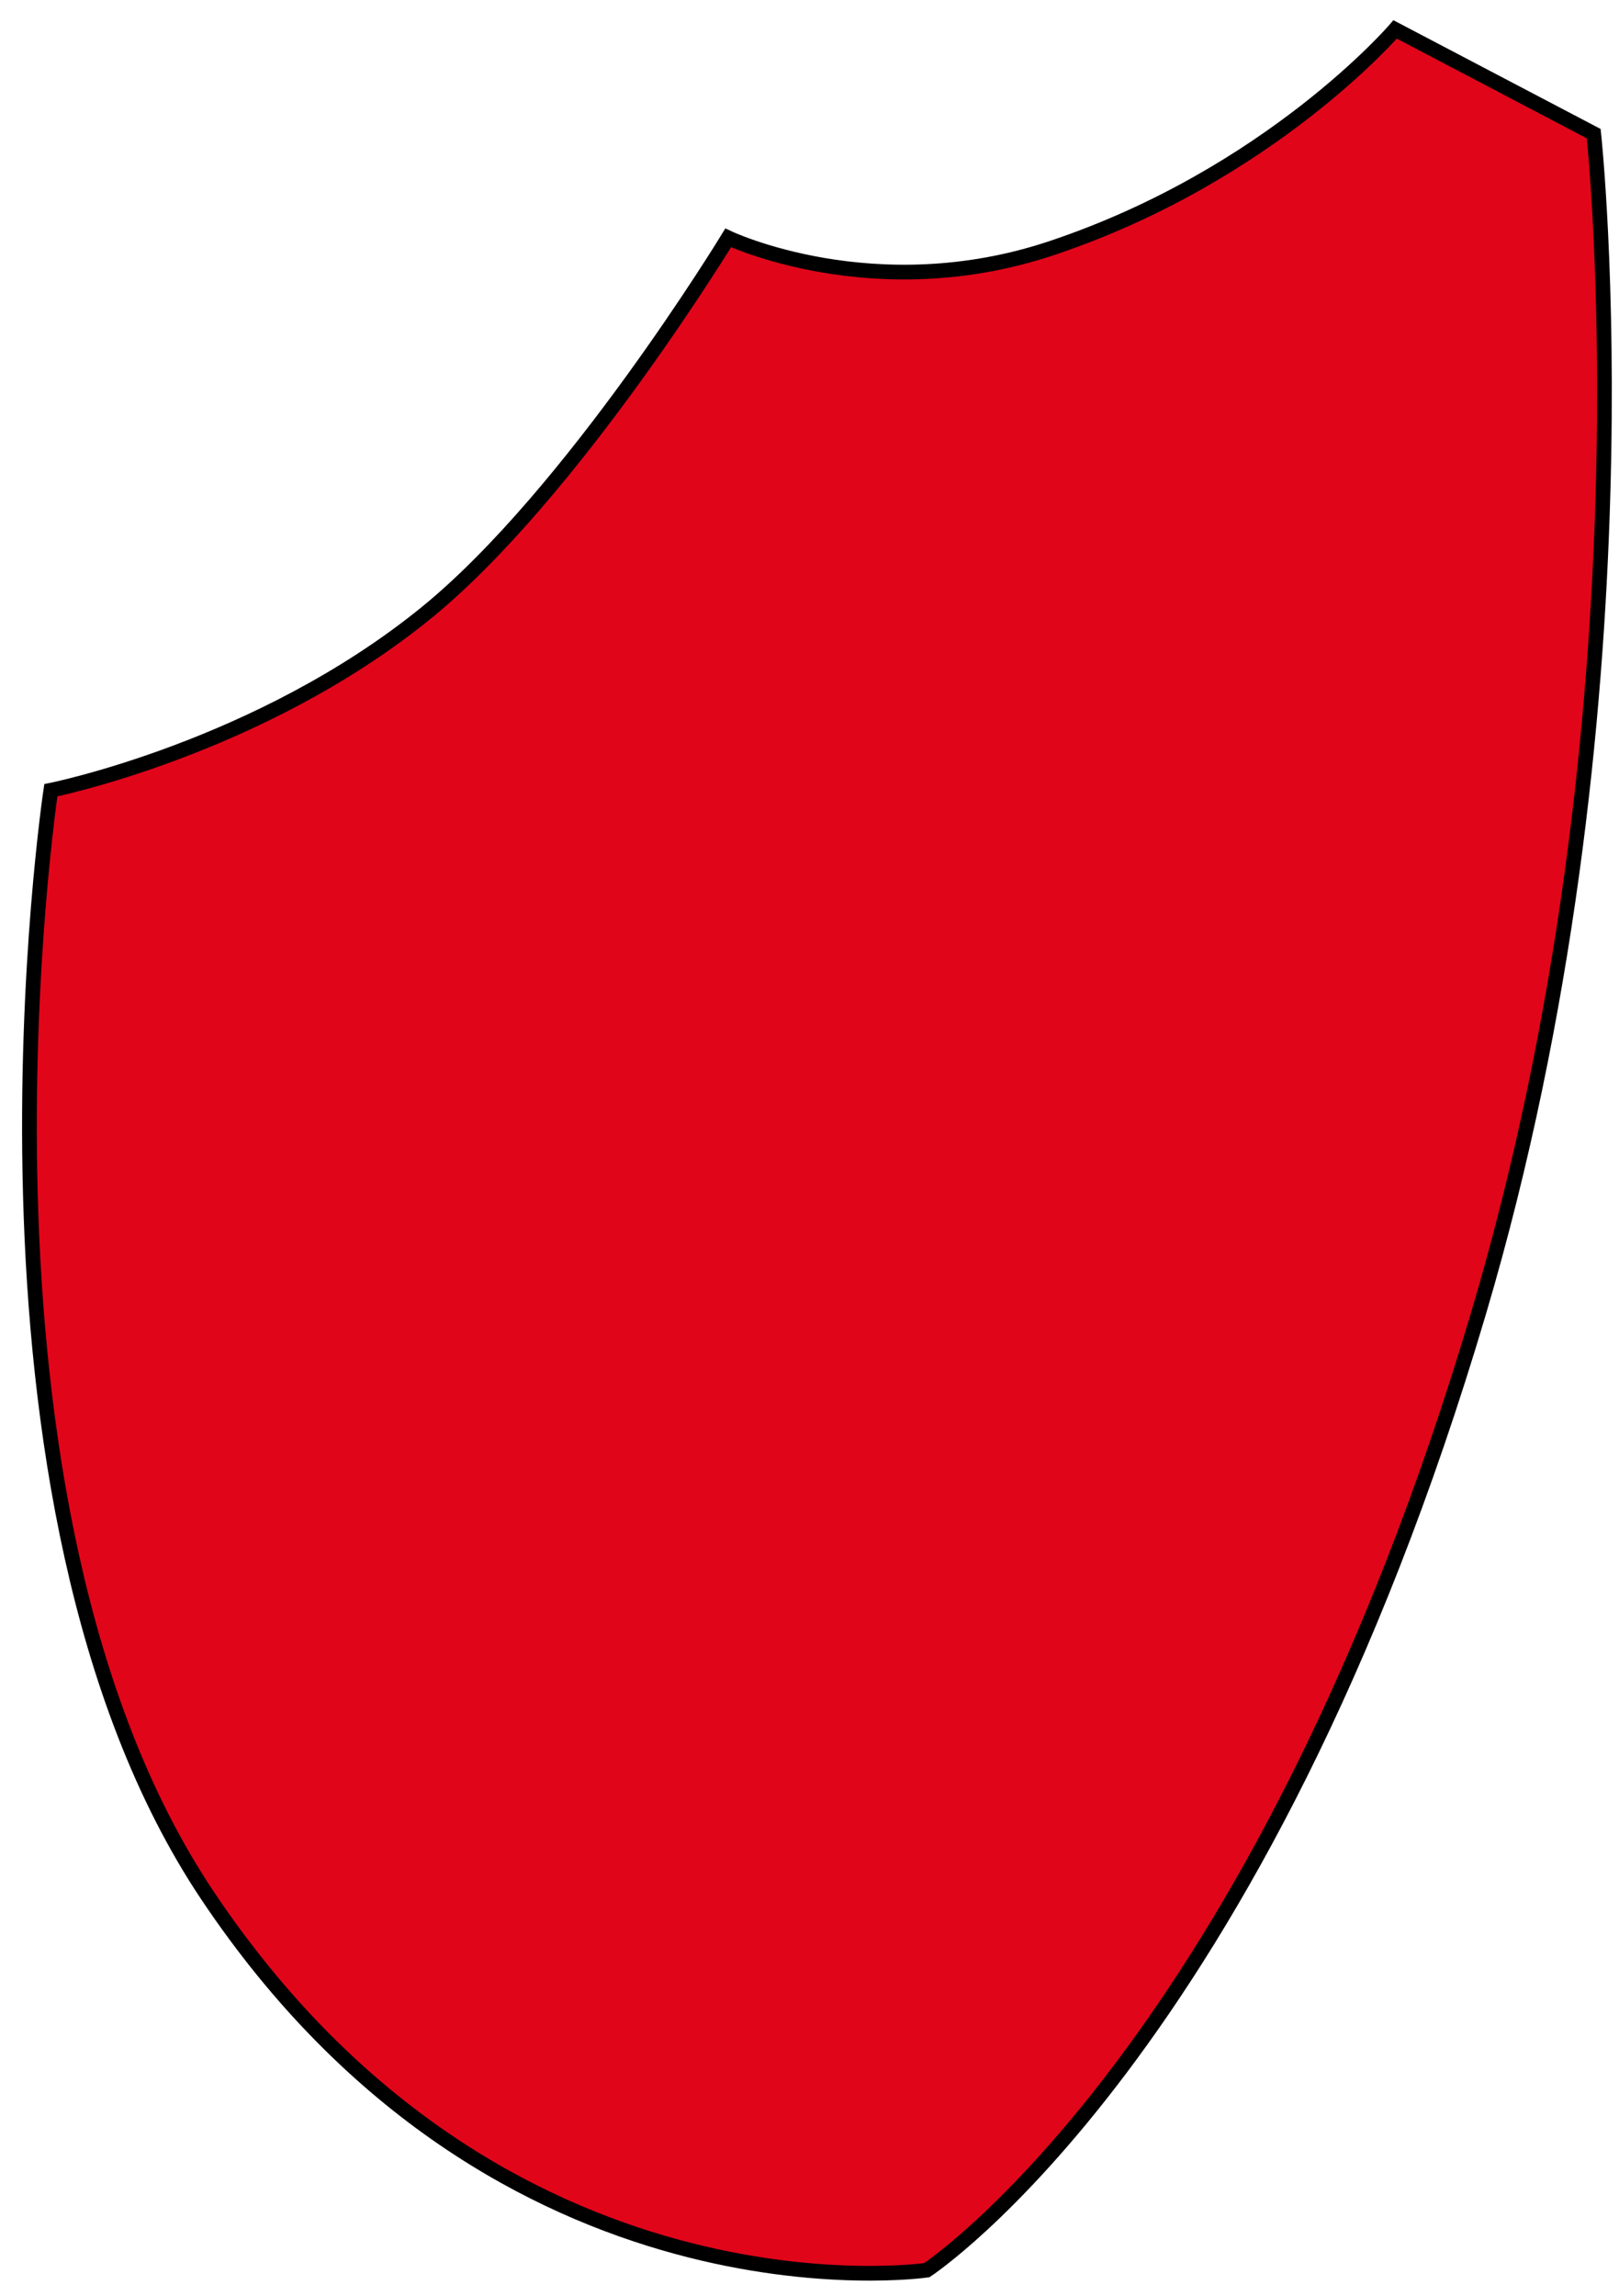 <?xml version="1.0" encoding="utf-8"?>
<svg xmlns="http://www.w3.org/2000/svg" fill="none" height="100%" overflow="visible" preserveAspectRatio="none" style="display: block;" viewBox="0 0 55 78" width="100%">
<path d="M14.471 20.825C8.805 25.427 1.727 26.843 1.727 26.843C1.727 26.843 -1.897 50.994 7.037 64.368C16.969 79.237 31.484 77.113 31.484 77.113C31.484 77.113 42.812 69.679 50.247 44.544C56.269 24.181 54.141 4.54 54.141 4.54L47.395 1C47.395 1 43.144 5.956 35.71 8.434C29.692 10.44 24.738 8.08 24.738 8.08C24.738 8.08 19.432 16.796 14.471 20.825Z" fill="#E1051A" id="Vector 62" stroke="black" stroke-width="0.5"/>
</svg>